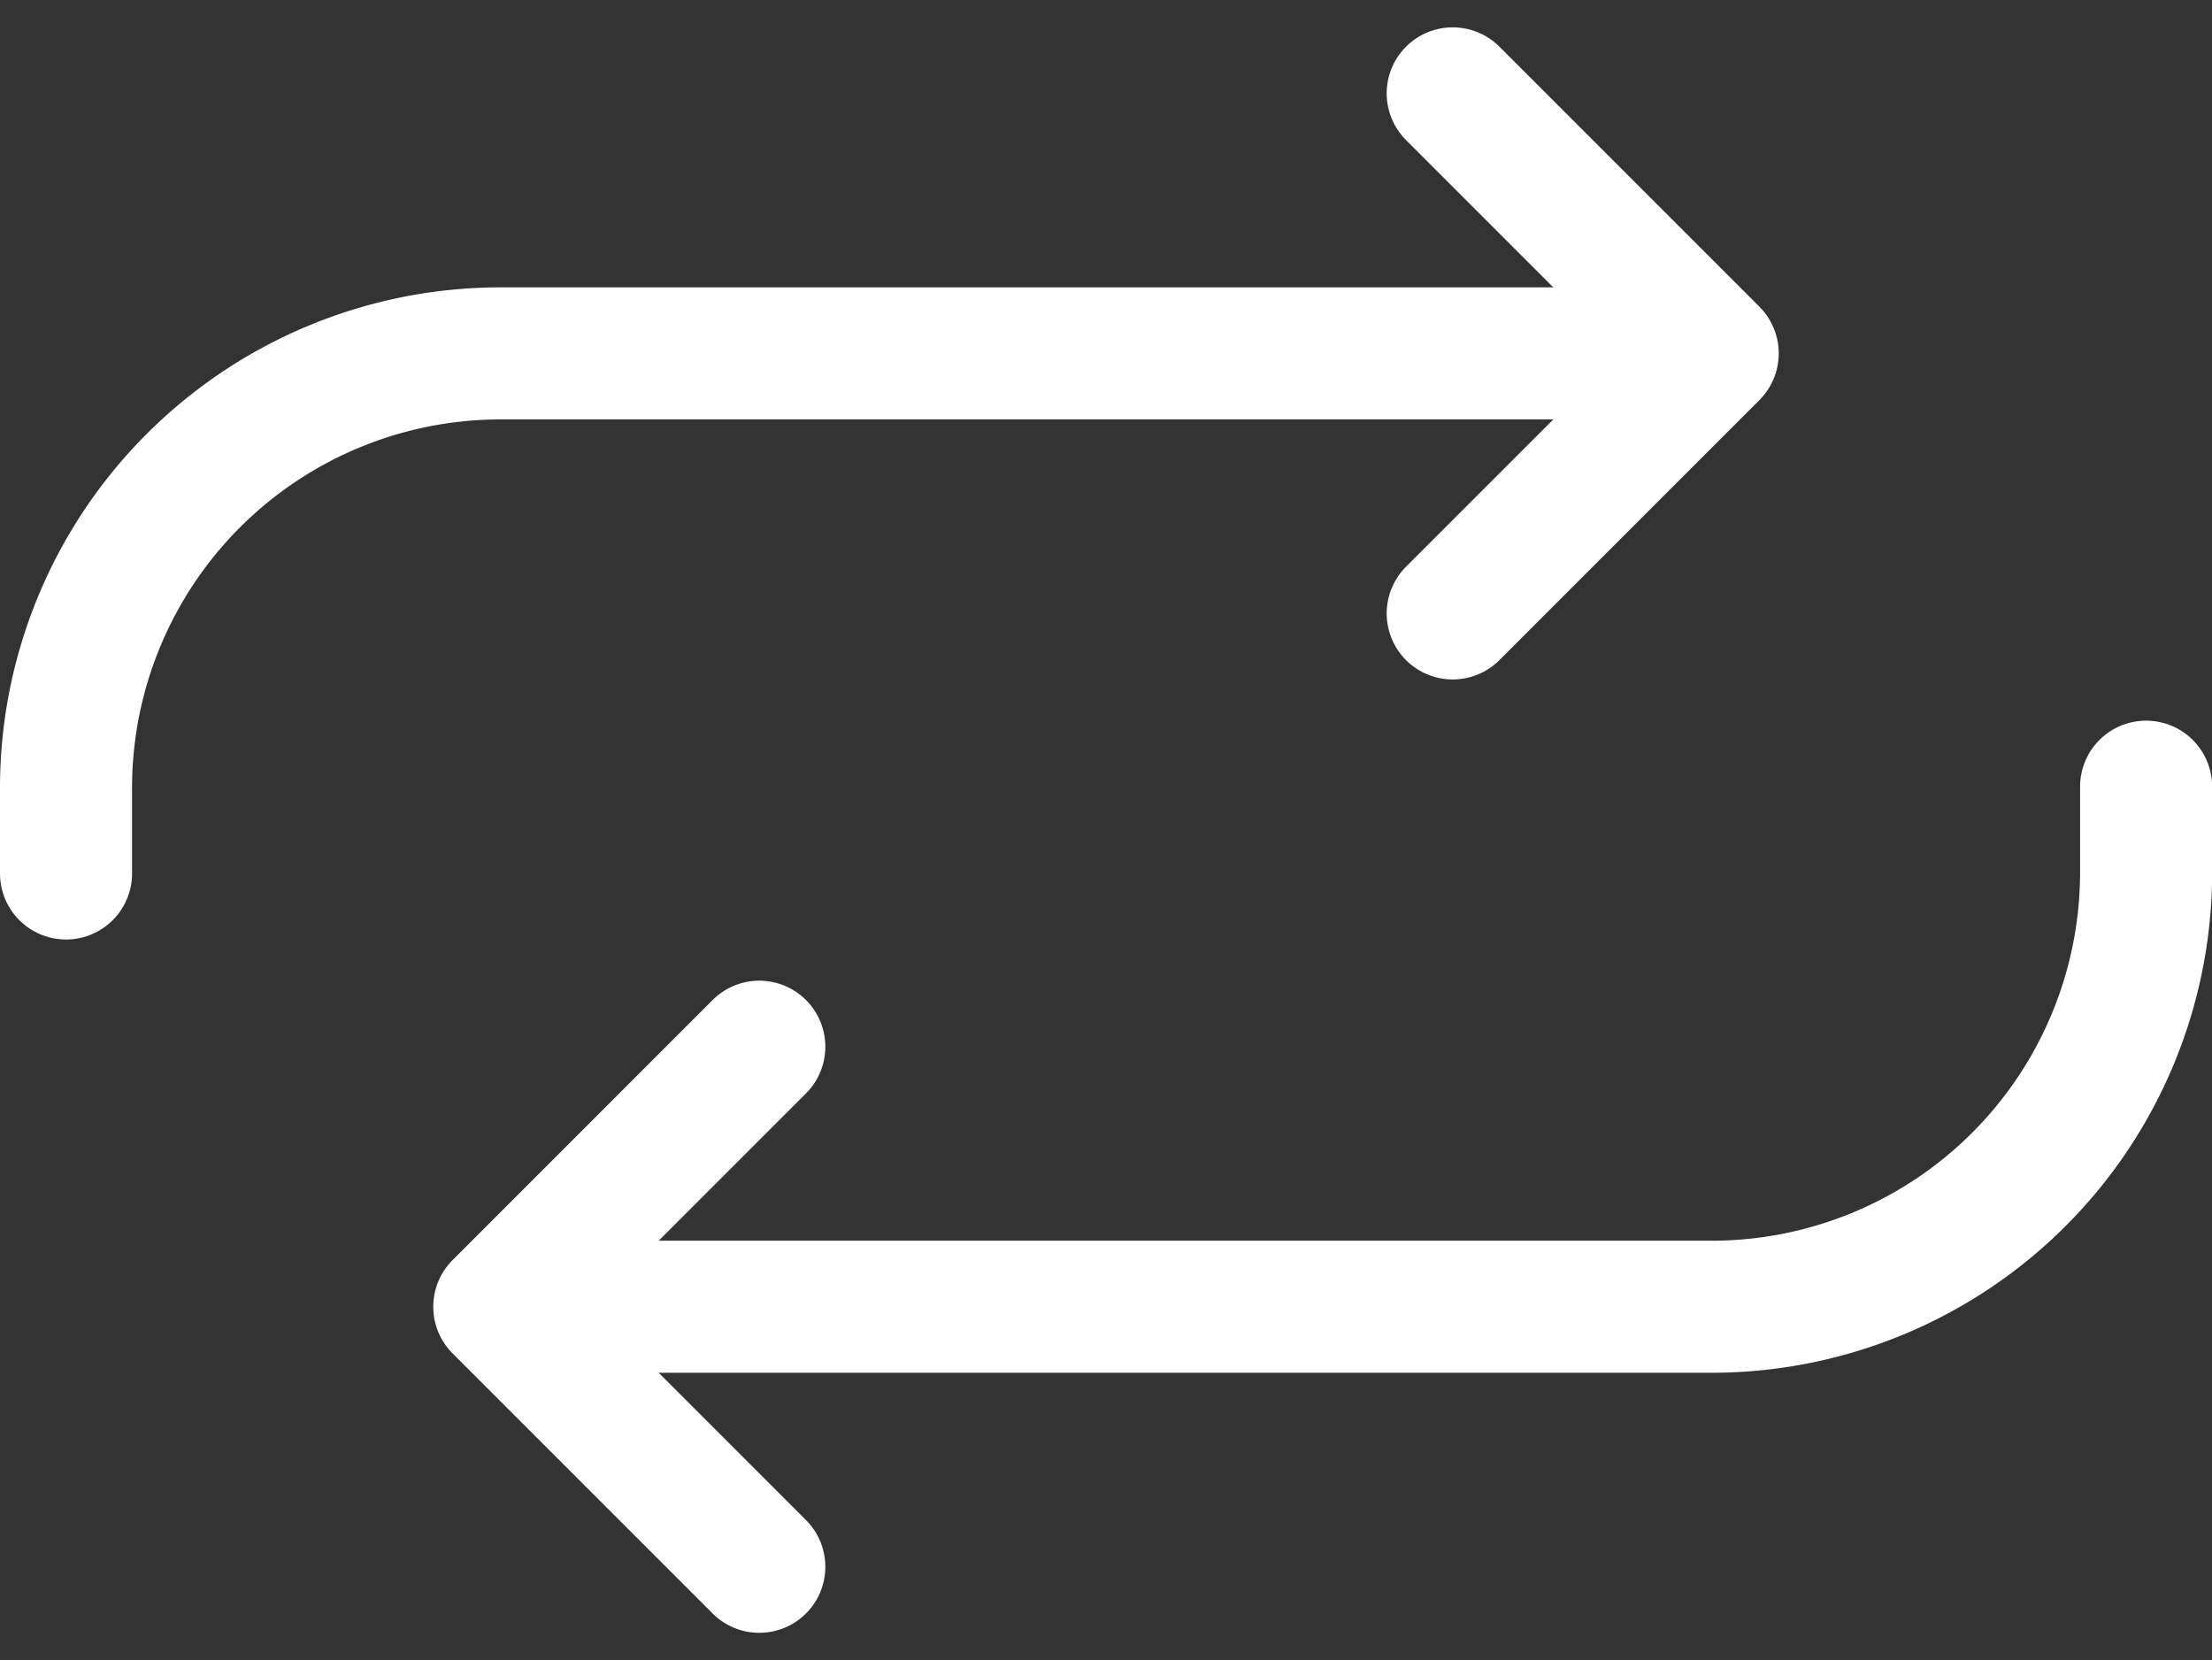 <svg xmlns="http://www.w3.org/2000/svg" width="16.751" height="12.571" viewBox="0 0 16.751 12.571">
  <rect x="0" y="0" width="16.751" height="12.571" fill="#333333" stroke="none"/>
  <g id="repeat-outline" transform="translate(-63.5 -119.293)">
    <path id="Path_34" data-name="Path 34" d="M320,120l1.969,1.969L320,123.938" transform="translate(-245.499)" fill="none" stroke="#fff" stroke-linecap="round" stroke-linejoin="round" stroke-width="1"/>
    <path id="Path_35" data-name="Path 35" d="M75.814,168H67.282A3.291,3.291,0,0,0,64,171.282v.656m5.25,5.25-1.969-1.969,1.969-1.969" transform="translate(0 -46.031)" fill="none" stroke="#fff" stroke-linecap="round" stroke-linejoin="round" stroke-width="1"/>
    <path id="Path_36" data-name="Path 36" d="M160,251.938h8.532a3.291,3.291,0,0,0,3.282-3.282V248" transform="translate(-92.062 -122.75)" fill="none" stroke="#fff" stroke-linecap="round" stroke-linejoin="round" stroke-width="1"/>
  </g>
</svg>

